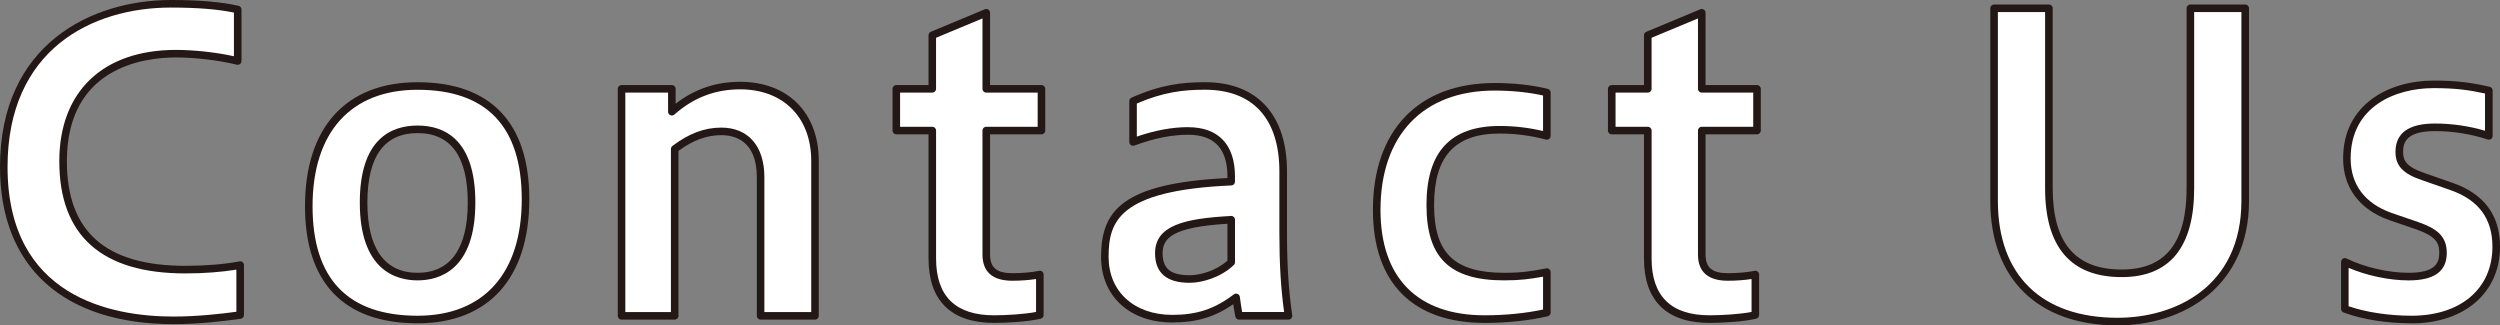 <?xml version="1.0" encoding="UTF-8"?>
<svg id="_レイヤー_2" xmlns="http://www.w3.org/2000/svg" version="1.1" viewBox="0 0 100 13.015">
  <rect x="0" y="0" width="100" height="13.015" fill="#808080" stroke="none"/>
  <!-- Generator: Adobe Illustrator 29.4.0, SVG Export Plug-In . SVG Version: 2.1.0 Build 152)  -->
  <defs>
    <style>
      .st0 {
        fill: #231815;
      }

      .st1 {
        fill: #fff;
      }
    </style>
  </defs>
  <g>
    <path class="st1" d="M9.607,12.601c-.785.114-1.767.213-2.666.213C3.096,12.814.151,11.03.151,6.678.151,2.18,3.308.151,6.842.151c1.064,0,1.931.065,2.667.229v2.061c-.72-.179-1.685-.295-2.47-.295-2.487,0-4.515,1.276-4.515,4.303,0,3.305,2.127,4.335,4.891,4.335.703,0,1.505-.049,2.192-.18v1.996Z"/>
    <path class="st0" d="M6.94,12.965C2.53,12.965,0,10.673,0,6.678,0,1.749,3.686,0,6.842,0c1.13,0,1.988.074,2.7.233.069.016.118.077.118.148v2.06c0,.047-.021.091-.058.119-.037.028-.087.038-.129.028-.708-.176-1.663-.29-2.434-.29-1.312,0-4.364.405-4.364,4.152,0,2.815,1.551,4.183,4.74,4.183.795,0,1.563-.063,2.164-.177.048-.008.091.004.125.032s.055.071.055.116v1.996c0,.075-.055.139-.129.15-.55.08-1.631.215-2.688.215ZM6.842.302C3.68.302.302,1.977.302,6.678c0,5.207,4.159,5.984,6.638,5.984.961,0,1.944-.113,2.515-.192v-1.685c-.588.097-1.305.152-2.041.152-3.346,0-5.042-1.51-5.042-4.487,0-2.789,1.744-4.454,4.666-4.454.727,0,1.615.098,2.319.254V.503c-.667-.136-1.471-.2-2.516-.2ZM9.607,12.601h.004-.004Z"/>
  </g>
  <g>
    <path class="st1" d="M12.352,8.249c0-3.158,1.685-4.81,4.352-4.81,2.65,0,4.319,1.374,4.319,4.531,0,3.174-1.669,4.81-4.319,4.81-2.667,0-4.352-1.374-4.352-4.531ZM18.863,8.102c0-2.208-.965-2.928-2.16-2.928s-2.16.72-2.16,2.928c0,2.193.965,2.962,2.16,2.962s2.16-.769,2.16-2.962Z"/>
    <path class="st0" d="M16.703,12.932c-2.946,0-4.503-1.619-4.503-4.682,0-3.153,1.641-4.961,4.503-4.961,2.924,0,4.469,1.619,4.469,4.682,0,3.153-1.629,4.961-4.469,4.961ZM16.703,3.591c-2.669,0-4.201,1.698-4.201,4.659,0,2.906,1.413,4.379,4.201,4.379,2.648,0,4.167-1.697,4.167-4.658,0-2.906-1.402-4.38-4.167-4.38ZM16.703,11.215c-.863,0-2.311-.405-2.311-3.114,0-2.545,1.257-3.079,2.311-3.079s2.311.534,2.311,3.079c0,2.709-1.448,3.114-2.311,3.114ZM16.703,5.324c-1.332,0-2.008.934-2.008,2.777s.695,2.811,2.008,2.811,2.008-.972,2.008-2.811-.676-2.777-2.008-2.777Z"/>
  </g>
  <g>
    <path class="st1" d="M24.863,12.633V3.554h2.012v.916c.834-.737,1.734-1.047,2.732-1.047,1.636,0,2.994.998,2.994,3.01v6.2h-2.176v-5.546c0-1.342-.736-1.832-1.571-1.832-.671,0-1.259.245-1.865.703v6.675h-2.127Z"/>
    <path class="st0" d="M32.6,12.785h-2.176c-.084,0-.151-.068-.151-.152v-5.546c0-1.462-.889-1.681-1.42-1.681-.583,0-1.13.2-1.714.628v6.599c0,.084-.067.152-.151.152h-2.126c-.084,0-.151-.068-.151-.152V3.554c0-.084.067-.151.151-.151h2.012c.084,0,.151.067.151.151v.595c.762-.589,1.61-.877,2.581-.877,1.91,0,3.145,1.241,3.145,3.161v6.201c0,.084-.067.152-.151.152ZM30.576,12.482h1.873v-6.049c0-1.737-1.116-2.859-2.843-2.859-1.002,0-1.863.33-2.632,1.009-.044.04-.109.049-.162.025-.054-.025-.089-.078-.089-.138v-.765h-1.71v8.777h1.824v-6.523c0-.047.022-.092.06-.121.662-.501,1.284-.734,1.956-.734,1.078,0,1.722.741,1.722,1.983v5.395Z"/>
  </g>
  <g>
    <path class="st1" d="M41.594,12.601c-.474.114-1.325.164-1.832.164-1.473,0-2.47-.671-2.47-2.421v-5.121h-1.44v-1.669h1.44V1.411l2.16-.9v3.044h2.208v1.669h-2.208v4.957c0,.605.327.899,1.047.899.36,0,.785-.033,1.096-.098v1.62Z"/>
    <path class="st0" d="M39.763,12.916c-1.715,0-2.622-.89-2.622-2.572v-4.97h-1.288c-.084,0-.151-.067-.151-.151v-1.669c0-.084.067-.151.151-.151h1.288v-1.992c0-.061.036-.116.093-.14l2.159-.9c.046-.019.099-.014.142.014s.067.075.067.126v2.892h2.057c.084,0,.151.067.151.151v1.669c0,.084-.067.151-.151.151h-2.057v4.807c0,.524.268.747.896.747.38,0,.788-.036,1.064-.095.045-.009.091,0,.127.031.035.029.056.072.056.117v1.62c0,.07-.048.131-.116.147-.51.123-1.396.168-1.867.168ZM36.004,5.071h1.288c.084,0,.151.067.151.151v5.121c0,1.506.78,2.269,2.319,2.269.504,0,1.232-.046,1.68-.134v-1.317c-.277.043-.616.069-.945.069-.795,0-1.198-.353-1.198-1.05v-4.958c0-.084.067-.151.151-.151h2.057v-1.366h-2.057c-.084,0-.151-.067-.151-.151V.737l-1.857.774v2.042c0,.084-.067.151-.151.151h-1.288v1.366ZM41.594,12.601h.004-.004Z"/>
  </g>
  <g>
    <path class="st1" d="M49.559,12.633c-.049-.245-.082-.491-.115-.736-.687.523-1.407.85-2.552.85-1.554,0-2.699-.932-2.699-2.47,0-1.57.524-2.814,5.055-3.01v-.213c0-1.243-.638-1.815-1.718-1.815-.818,0-1.587.212-2.208.441v-1.636c1.063-.475,1.898-.605,2.879-.605,1.996,0,3.125,1.226,3.125,3.419v2.47c0,1.276.065,2.307.212,3.305h-1.979ZM49.248,8.789c-2.143.114-2.895.491-2.895,1.342,0,.703.393,1.03,1.227,1.03.491,0,1.194-.213,1.669-.671v-1.701Z"/>
    <path class="st0" d="M46.893,12.899c-1.705,0-2.85-1.053-2.85-2.622,0-1.839.831-2.948,5.055-3.155v-.068c0-1.104-.527-1.664-1.567-1.664-.664,0-1.368.141-2.156.432-.046.017-.098.01-.139-.018-.04-.028-.064-.075-.064-.124v-1.636c0-.06.035-.114.09-.138,1.148-.513,2.006-.618,2.941-.618,2.082,0,3.277,1.301,3.277,3.57v2.47c0,1.282.064,2.294.21,3.283.006.043-.007.088-.035.12-.029.033-.07.053-.114.053h-1.979c-.072,0-.134-.051-.148-.121-.033-.165-.059-.331-.083-.495-.745.516-1.469.73-2.436.73ZM47.53,5.088c1.205,0,1.869.698,1.869,1.966v.213c0,.081-.063.148-.145.151-4.534.196-4.91,1.464-4.91,2.859,0,1.387,1.024,2.318,2.548,2.318.984,0,1.697-.237,2.46-.819.043-.032.1-.04.15-.02.05.021.085.066.092.12.029.21.055.408.091.604h1.679c-.13-.949-.189-1.931-.189-3.153v-2.47c0-2.107-1.056-3.268-2.974-3.268-.871,0-1.673.095-2.728.552v1.323c.741-.254,1.416-.378,2.057-.378ZM47.58,11.312c-.915,0-1.378-.398-1.378-1.182,0-1.108,1.163-1.392,3.039-1.491.043-.011.082.013.112.041.031.029.047.068.047.109v1.701c0,.041-.017.081-.046.108-.51.493-1.258.714-1.773.714ZM49.097,8.95c-2.154.133-2.593.551-2.593,1.18,0,.616.322.879,1.076.879.439,0,1.07-.181,1.517-.585v-1.475Z"/>
  </g>
  <g>
    <path class="st1" d="M61.874,12.502c-.769.18-1.653.262-2.487.262-2.716,0-4.319-1.489-4.319-4.368,0-3.174,1.832-4.924,4.712-4.924.687,0,1.423.065,2.094.229v1.734c-.556-.148-1.195-.245-1.882-.245-1.57,0-2.781.671-2.781,3.01,0,2.225,1.096,2.863,2.961,2.863.687,0,1.129-.066,1.702-.18v1.619Z"/>
    <path class="st0" d="M59.387,12.916c-2.882,0-4.47-1.606-4.47-4.52,0-3.178,1.818-5.075,4.863-5.075.769,0,1.505.08,2.129.233.068.016.116.077.116.147v1.735c0,.047-.023.091-.059.12-.038.028-.085.038-.131.026-.601-.159-1.221-.24-1.844-.24-1.794,0-2.628.909-2.628,2.859,0,1.926.813,2.711,2.809,2.711.663,0,1.083-.059,1.673-.177.044-.009.091.004.125.032.035.029.056.072.056.117v1.619c0,.07-.049.131-.117.148-.731.171-1.627.266-2.521.266ZM59.78,3.623c-2.856,0-4.56,1.784-4.56,4.773,0,2.719,1.48,4.216,4.167,4.216.824,0,1.648-.082,2.335-.231v-1.315c-.511.096-.938.149-1.551.149-2.181,0-3.112-.902-3.112-3.014,0-2.127.959-3.162,2.932-3.162.584,0,1.166.068,1.731.202v-1.421c-.576-.129-1.244-.197-1.942-.197ZM61.874,12.503h.004-.004Z"/>
  </g>
  <g>
    <path class="st1" d="M70.214,12.601c-.474.114-1.325.164-1.832.164-1.473,0-2.47-.671-2.47-2.421v-5.121h-1.44v-1.669h1.44V1.411l2.159-.9v3.044h2.209v1.669h-2.209v4.957c0,.605.328.899,1.047.899.36,0,.786-.033,1.096-.098v1.62Z"/>
    <path class="st0" d="M68.381,12.916c-1.715,0-2.622-.89-2.622-2.572v-4.97h-1.289c-.084,0-.152-.067-.152-.151v-1.669c0-.084.068-.151.152-.151h1.289v-1.992c0-.061.037-.116.094-.14l2.159-.9c.046-.019.099-.014.142.014s.068.075.068.126v2.892h2.058c.084,0,.152.067.152.151v1.669c0,.084-.068.151-.152.151h-2.058v4.807c0,.524.268.747.896.747.381,0,.789-.036,1.064-.095.045-.009.091,0,.127.031.035.029.056.072.056.117v1.62c0,.07-.048.131-.116.147-.51.123-1.396.168-1.868.168ZM64.623,5.071h1.289c.084,0,.152.067.152.151v5.121c0,1.506.78,2.269,2.318,2.269.505,0,1.233-.046,1.68-.134v-1.317c-.276.043-.615.069-.944.069-.795,0-1.199-.353-1.199-1.05v-4.958c0-.084.068-.151.152-.151h2.058v-1.366h-2.058c-.084,0-.152-.067-.152-.151V.737l-1.856.774v2.042c0,.084-.068.151-.152.151h-1.289v1.366ZM70.213,12.601h.004-.004Z"/>
  </g>
  <g>
    <path class="st1" d="M87.616.331h2.193v7.705c0,3.206-2.372,4.826-5.104,4.826-2.961,0-4.941-1.636-4.941-4.826V.331h2.193v7.198c0,2.094.801,3.403,2.912,3.403,1.8,0,2.748-1.08,2.748-3.403V.331Z"/>
    <path class="st0" d="M84.705,13.015c-3.189,0-5.093-1.862-5.093-4.978V.331c0-.084.068-.151.152-.151h2.192c.084,0,.152.067.152.151v7.198c0,2.188.903,3.252,2.76,3.252,1.747,0,2.596-1.063,2.596-3.252V.331c0-.084.068-.151.152-.151h2.192c.084,0,.152.067.152.151v7.705c0,3.439-2.639,4.978-5.255,4.978ZM79.915.482v7.554c0,2.971,1.745,4.675,4.789,4.675,2.285,0,4.952-1.224,4.952-4.675V.482h-1.889v7.047c0,2.359-.976,3.555-2.899,3.555-2.033,0-3.064-1.196-3.064-3.555V.482h-1.889Z"/>
  </g>
  <g>
    <path class="st1" d="M93.794,10.474c.687.343,1.685.589,2.552.589.999,0,1.375-.344,1.375-.949,0-.54-.279-.818-1.015-1.08l-1.096-.376c-1.145-.409-1.734-1.243-1.734-2.324,0-2.028,1.685-2.961,3.469-2.961.932,0,1.488.082,2.208.245v1.816c-.753-.245-1.489-.344-2.16-.344-.949,0-1.423.311-1.423.982,0,.474.246.753.982.998l1.08.376c1.145.392,1.816,1.145,1.816,2.421,0,1.816-1.407,2.912-3.386,2.912-.933,0-1.931-.147-2.667-.425v-1.881Z"/>
    <path class="st0" d="M96.462,12.932c-.997,0-1.989-.158-2.721-.434-.059-.023-.098-.079-.098-.142v-1.881c0-.052.028-.101.072-.129s.1-.03.147-.007c.699.348,1.675.573,2.486.573,1.078,0,1.223-.404,1.223-.798,0-.406-.141-.662-.914-.936l-1.095-.376c-1.185-.422-1.837-1.298-1.837-2.467,0-2.15,1.818-3.112,3.621-3.112.963,0,1.531.087,2.242.249.069.016.118.077.118.148v1.816c0,.048-.024.094-.063.123-.039.028-.09.035-.136.021-.684-.223-1.395-.336-2.113-.336-1.127,0-1.271.444-1.271.831,0,.356.144.609.878.855l1.082.377c1.272.436,1.918,1.298,1.918,2.564,0,1.832-1.423,3.064-3.538,3.064ZM93.946,12.25c.682.238,1.613.379,2.516.379,1.965,0,3.235-1.083,3.235-2.76,0-1.137-.56-1.882-1.714-2.278l-1.081-.377c-.779-.259-1.083-.579-1.083-1.14,0-.752.53-1.133,1.574-1.133.68,0,1.356.097,2.008.289v-1.49c-.636-.14-1.175-.215-2.057-.215-1.531,0-3.318.736-3.318,2.81,0,1.045.565,1.8,1.634,2.181l1.095.376c.689.245,1.116.536,1.116,1.222,0,.741-.499,1.102-1.526,1.102-.773,0-1.687-.195-2.401-.503v1.538Z"/>
  </g>
</svg>